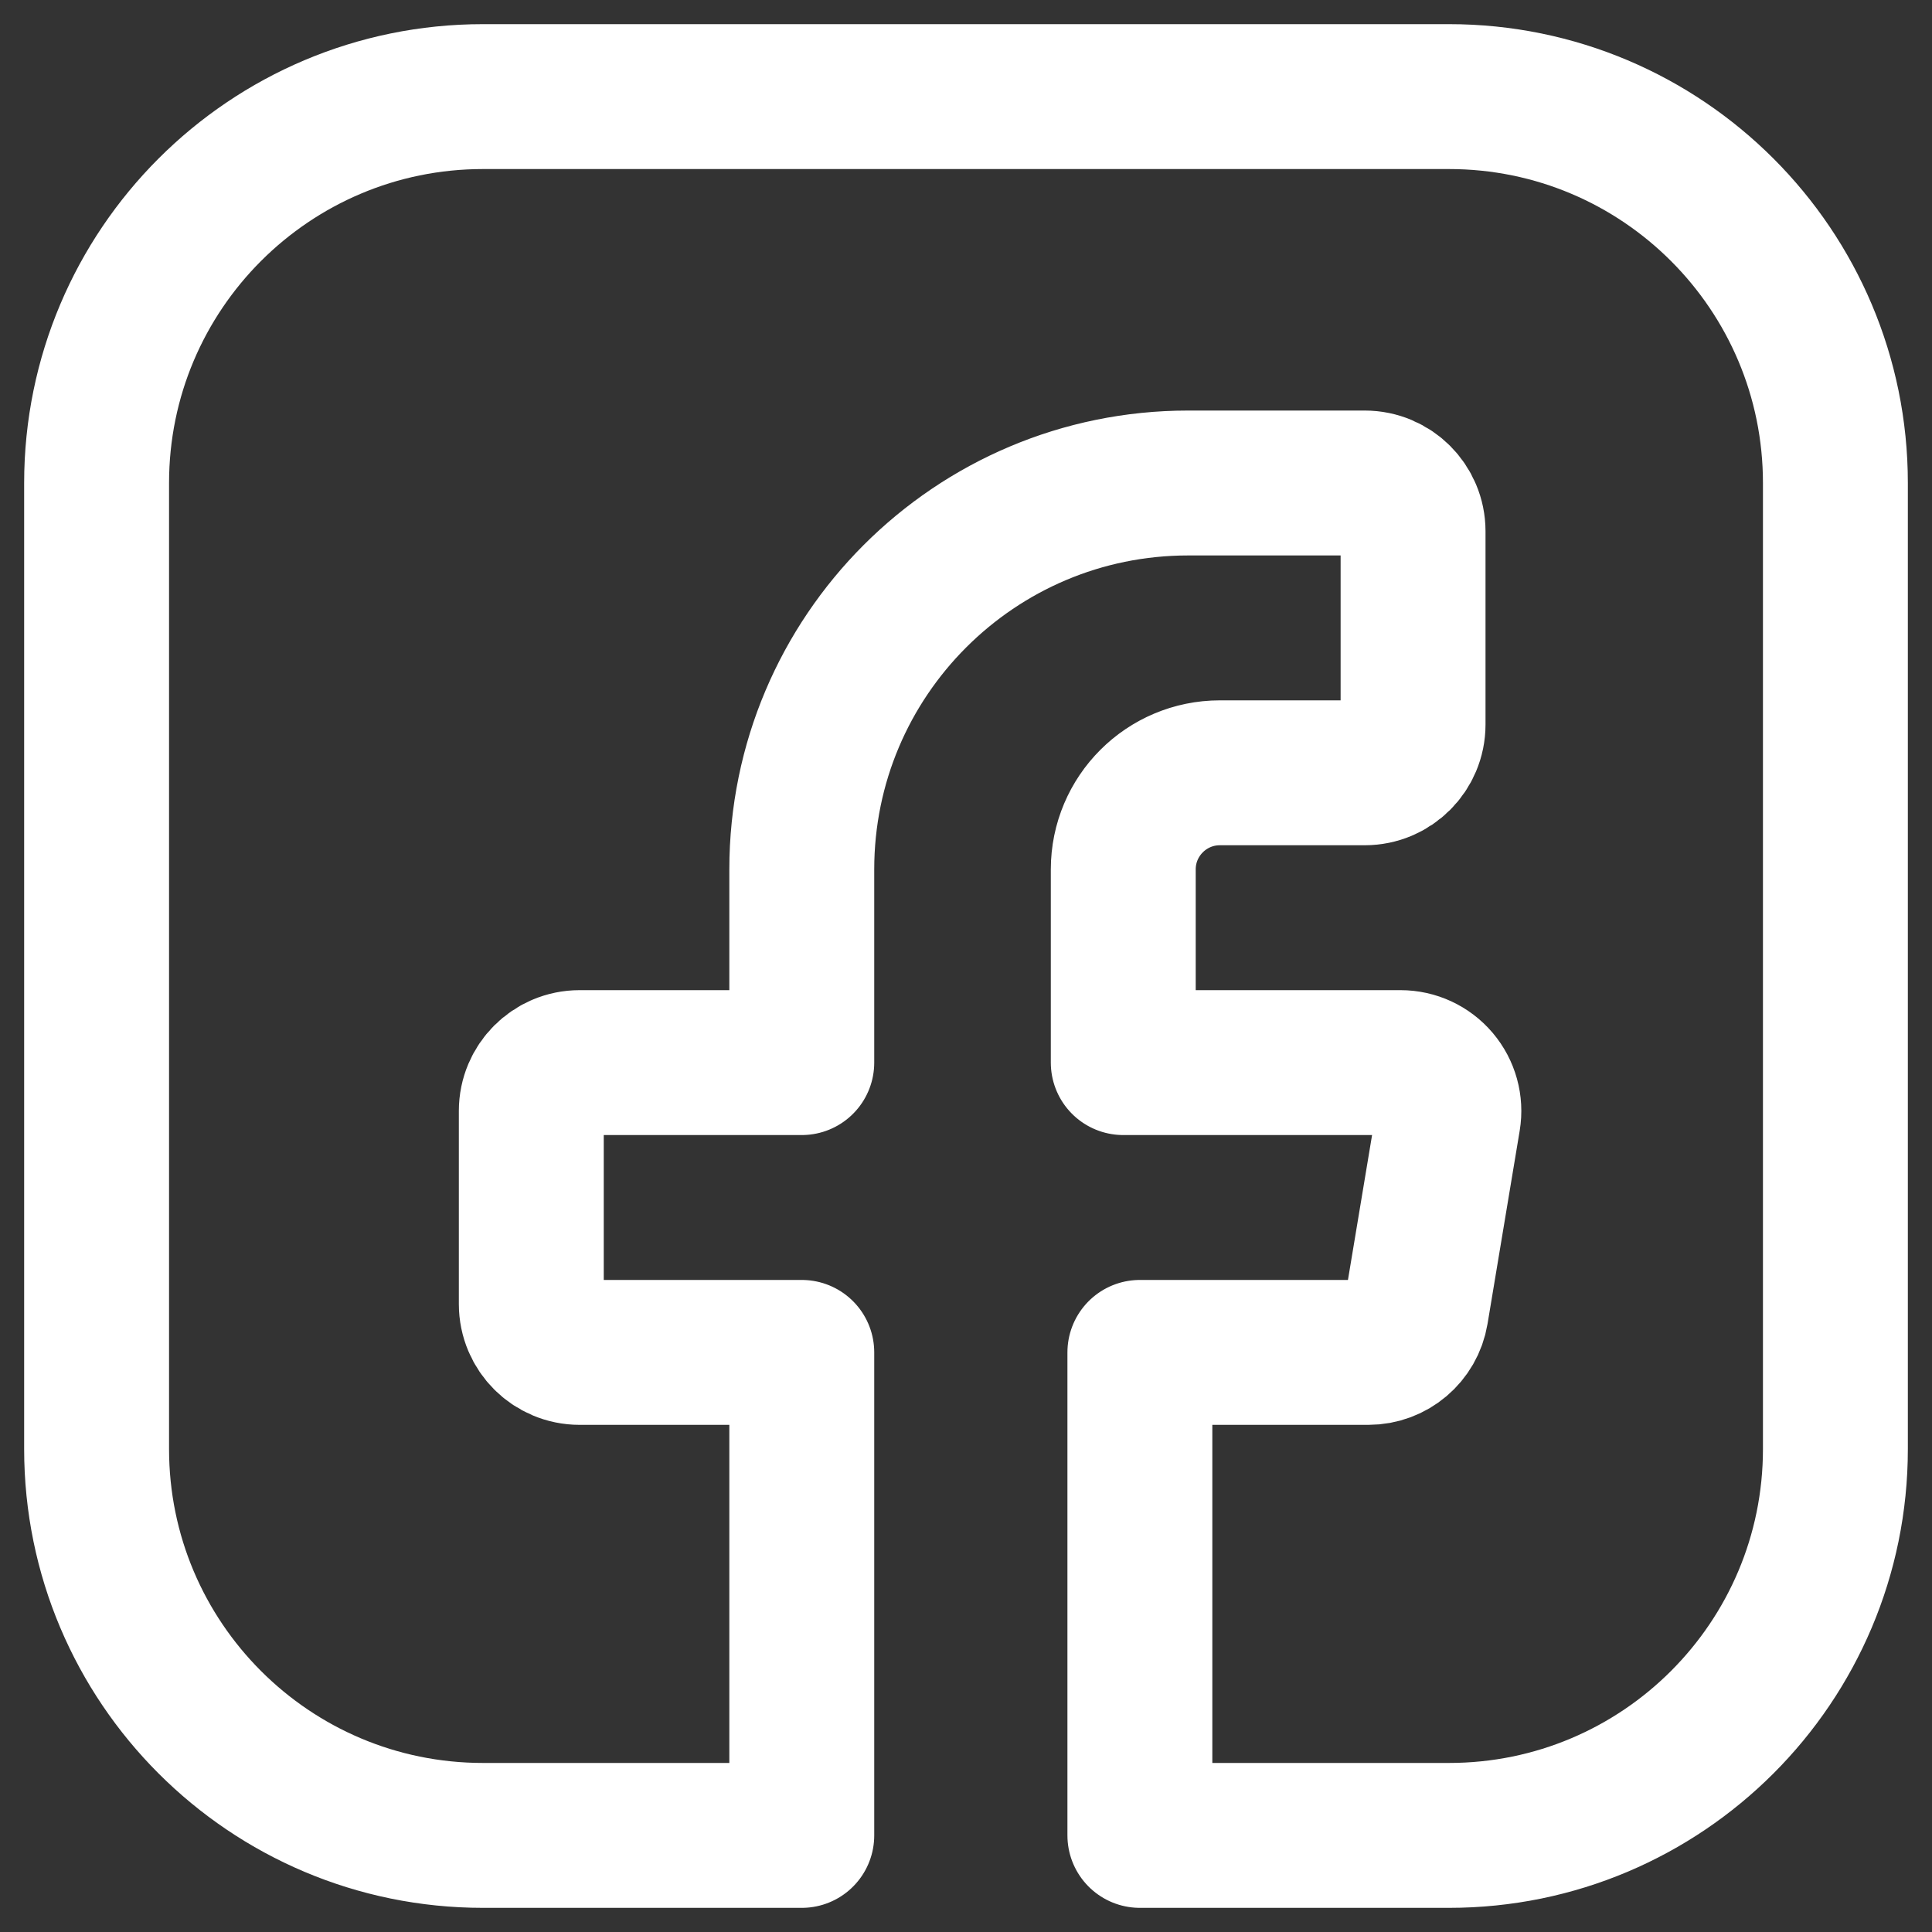 <svg xmlns="http://www.w3.org/2000/svg" fill="none" viewBox="0 0 20 20"><rect x="0" y="0" width="20" height="20" fill="#333333" stroke="none"/><path stroke="#fff" stroke-linecap="round" stroke-linejoin="round" stroke-width="1.5" d="M11.8 14h2.366c.244 0 .453-.177.493-.418l.333-2c.024-.145-.017-.293-.112-.405-.095-.112-.234-.177-.382-.177H11.628V9c0-.552.448-1 1-1h1.5c.276 0 .5-.224.5-.5v-2c0-.276-.224-.5-.5-.5H12.3c-2.209 0-4 1.791-4 4v2H6c-.276 0-.5.224-.5.5v2c0 .276.224.5.5.5h2.3v5H5c-2.209 0-4-1.791-4-4V5c0-2.209 1.791-4 4-4h10c2.209 0 4 1.791 4 4v10c0 2.209-1.791 4-4 4h-3.2v-5Z" clip-rule="evenodd"/></svg>